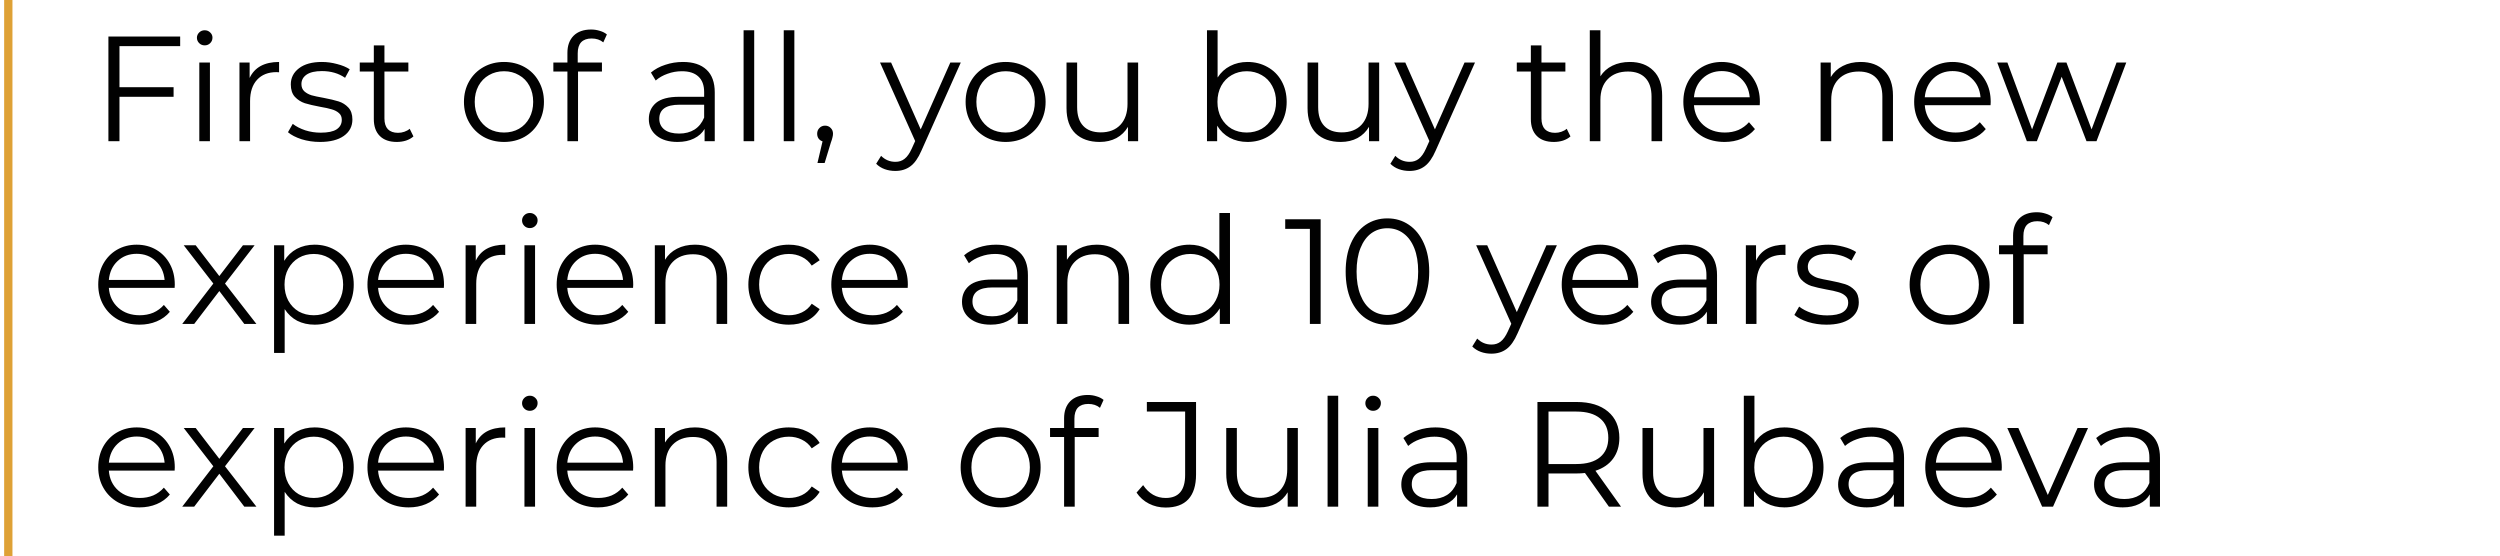 <?xml version="1.0" encoding="UTF-8"?> <svg xmlns="http://www.w3.org/2000/svg" width="301" height="67" viewBox="0 0 301 67" fill="none"> <path d="M1 0L1 67" stroke="#DEA136"></path> <path d="M14.384 5.552V10.502H20.9V11.654H14.384V17H13.052V4.4H21.692V5.552H14.384ZM23.997 7.532H25.275V17H23.997V7.532ZM24.645 5.462C24.381 5.462 24.159 5.372 23.979 5.192C23.799 5.012 23.709 4.796 23.709 4.544C23.709 4.304 23.799 4.094 23.979 3.914C24.159 3.734 24.381 3.644 24.645 3.644C24.909 3.644 25.131 3.734 25.311 3.914C25.491 4.082 25.581 4.286 25.581 4.526C25.581 4.79 25.491 5.012 25.311 5.192C25.131 5.372 24.909 5.462 24.645 5.462ZM30.055 9.386C30.355 8.75 30.799 8.27 31.387 7.946C31.987 7.622 32.725 7.46 33.601 7.46V8.702L33.295 8.684C32.299 8.684 31.519 8.99 30.955 9.602C30.391 10.214 30.109 11.072 30.109 12.176V17H28.831V7.532H30.055V9.386ZM38.523 17.09C37.755 17.09 37.017 16.982 36.309 16.766C35.613 16.538 35.067 16.256 34.671 15.92L35.247 14.912C35.643 15.224 36.141 15.482 36.741 15.686C37.341 15.878 37.965 15.974 38.613 15.974C39.477 15.974 40.113 15.842 40.521 15.578C40.941 15.302 41.151 14.918 41.151 14.426C41.151 14.078 41.037 13.808 40.809 13.616C40.581 13.412 40.293 13.262 39.945 13.166C39.597 13.058 39.135 12.956 38.559 12.86C37.791 12.716 37.173 12.572 36.705 12.428C36.237 12.272 35.835 12.014 35.499 11.654C35.175 11.294 35.013 10.796 35.013 10.16C35.013 9.368 35.343 8.72 36.003 8.216C36.663 7.712 37.581 7.46 38.757 7.46C39.369 7.46 39.981 7.544 40.593 7.712C41.205 7.868 41.709 8.078 42.105 8.342L41.547 9.368C40.767 8.828 39.837 8.558 38.757 8.558C37.941 8.558 37.323 8.702 36.903 8.99C36.495 9.278 36.291 9.656 36.291 10.124C36.291 10.484 36.405 10.772 36.633 10.988C36.873 11.204 37.167 11.366 37.515 11.474C37.863 11.57 38.343 11.672 38.955 11.78C39.711 11.924 40.317 12.068 40.773 12.212C41.229 12.356 41.619 12.602 41.943 12.95C42.267 13.298 42.429 13.778 42.429 14.39C42.429 15.218 42.081 15.878 41.385 16.37C40.701 16.85 39.747 17.09 38.523 17.09ZM49.778 16.424C49.538 16.64 49.238 16.808 48.878 16.928C48.53 17.036 48.164 17.09 47.78 17.09C46.892 17.09 46.208 16.85 45.728 16.37C45.248 15.89 45.008 15.212 45.008 14.336V8.612H43.316V7.532H45.008V5.462H46.286V7.532H49.166V8.612H46.286V14.264C46.286 14.828 46.424 15.26 46.7 15.56C46.988 15.848 47.396 15.992 47.924 15.992C48.188 15.992 48.44 15.95 48.68 15.866C48.932 15.782 49.148 15.662 49.328 15.506L49.778 16.424ZM60.685 17.09C59.773 17.09 58.951 16.886 58.219 16.478C57.487 16.058 56.911 15.482 56.491 14.75C56.071 14.018 55.861 13.19 55.861 12.266C55.861 11.342 56.071 10.514 56.491 9.782C56.911 9.05 57.487 8.48 58.219 8.072C58.951 7.664 59.773 7.46 60.685 7.46C61.597 7.46 62.419 7.664 63.151 8.072C63.883 8.48 64.453 9.05 64.861 9.782C65.281 10.514 65.491 11.342 65.491 12.266C65.491 13.19 65.281 14.018 64.861 14.75C64.453 15.482 63.883 16.058 63.151 16.478C62.419 16.886 61.597 17.09 60.685 17.09ZM60.685 15.956C61.357 15.956 61.957 15.806 62.485 15.506C63.025 15.194 63.445 14.756 63.745 14.192C64.045 13.628 64.195 12.986 64.195 12.266C64.195 11.546 64.045 10.904 63.745 10.34C63.445 9.776 63.025 9.344 62.485 9.044C61.957 8.732 61.357 8.576 60.685 8.576C60.013 8.576 59.407 8.732 58.867 9.044C58.339 9.344 57.919 9.776 57.607 10.34C57.307 10.904 57.157 11.546 57.157 12.266C57.157 12.986 57.307 13.628 57.607 14.192C57.919 14.756 58.339 15.194 58.867 15.506C59.407 15.806 60.013 15.956 60.685 15.956ZM71.232 4.634C70.68 4.634 70.26 4.784 69.972 5.084C69.696 5.384 69.558 5.828 69.558 6.416V7.532H72.474V8.612H69.594V17H68.316V8.612H66.624V7.532H68.316V6.362C68.316 5.498 68.562 4.814 69.054 4.31C69.558 3.806 70.266 3.554 71.178 3.554C71.538 3.554 71.886 3.608 72.222 3.716C72.558 3.812 72.84 3.956 73.068 4.148L72.636 5.102C72.264 4.79 71.796 4.634 71.232 4.634ZM82.223 7.46C83.459 7.46 84.407 7.772 85.067 8.396C85.727 9.008 86.057 9.92 86.057 11.132V17H84.833V15.524C84.545 16.016 84.119 16.4 83.555 16.676C83.003 16.952 82.343 17.09 81.575 17.09C80.519 17.09 79.679 16.838 79.055 16.334C78.431 15.83 78.119 15.164 78.119 14.336C78.119 13.532 78.407 12.884 78.983 12.392C79.571 11.9 80.501 11.654 81.773 11.654H84.779V11.078C84.779 10.262 84.551 9.644 84.095 9.224C83.639 8.792 82.973 8.576 82.097 8.576C81.497 8.576 80.921 8.678 80.369 8.882C79.817 9.074 79.343 9.344 78.947 9.692L78.371 8.738C78.851 8.33 79.427 8.018 80.099 7.802C80.771 7.574 81.479 7.46 82.223 7.46ZM81.773 16.082C82.493 16.082 83.111 15.92 83.627 15.596C84.143 15.26 84.527 14.78 84.779 14.156V12.608H81.809C80.189 12.608 79.379 13.172 79.379 14.3C79.379 14.852 79.589 15.29 80.009 15.614C80.429 15.926 81.017 16.082 81.773 16.082ZM89.528 3.644H90.806V17H89.528V3.644ZM94.362 3.644H95.64V17H94.362V3.644ZM99.34 15.128C99.616 15.128 99.844 15.224 100.024 15.416C100.204 15.596 100.294 15.824 100.294 16.1C100.294 16.244 100.27 16.4 100.222 16.568C100.186 16.736 100.126 16.928 100.042 17.144L99.286 19.628H98.422L99.034 17.018C98.842 16.958 98.686 16.85 98.566 16.694C98.446 16.526 98.386 16.328 98.386 16.1C98.386 15.824 98.476 15.596 98.656 15.416C98.836 15.224 99.064 15.128 99.34 15.128ZM115.677 7.532L110.943 18.134C110.559 19.022 110.115 19.652 109.611 20.024C109.107 20.396 108.501 20.582 107.793 20.582C107.337 20.582 106.911 20.51 106.515 20.366C106.119 20.222 105.777 20.006 105.489 19.718L106.083 18.764C106.563 19.244 107.139 19.484 107.811 19.484C108.243 19.484 108.609 19.364 108.909 19.124C109.221 18.884 109.509 18.476 109.773 17.9L110.187 16.982L105.957 7.532H107.289L110.853 15.578L114.417 7.532H115.677ZM121.084 17.09C120.172 17.09 119.35 16.886 118.618 16.478C117.886 16.058 117.31 15.482 116.89 14.75C116.47 14.018 116.26 13.19 116.26 12.266C116.26 11.342 116.47 10.514 116.89 9.782C117.31 9.05 117.886 8.48 118.618 8.072C119.35 7.664 120.172 7.46 121.084 7.46C121.996 7.46 122.818 7.664 123.55 8.072C124.282 8.48 124.852 9.05 125.26 9.782C125.68 10.514 125.89 11.342 125.89 12.266C125.89 13.19 125.68 14.018 125.26 14.75C124.852 15.482 124.282 16.058 123.55 16.478C122.818 16.886 121.996 17.09 121.084 17.09ZM121.084 15.956C121.756 15.956 122.356 15.806 122.884 15.506C123.424 15.194 123.844 14.756 124.144 14.192C124.444 13.628 124.594 12.986 124.594 12.266C124.594 11.546 124.444 10.904 124.144 10.34C123.844 9.776 123.424 9.344 122.884 9.044C122.356 8.732 121.756 8.576 121.084 8.576C120.412 8.576 119.806 8.732 119.266 9.044C118.738 9.344 118.318 9.776 118.006 10.34C117.706 10.904 117.556 11.546 117.556 12.266C117.556 12.986 117.706 13.628 118.006 14.192C118.318 14.756 118.738 15.194 119.266 15.506C119.806 15.806 120.412 15.956 121.084 15.956ZM137.031 7.532V17H135.807V15.272C135.471 15.848 135.009 16.298 134.421 16.622C133.833 16.934 133.161 17.09 132.405 17.09C131.169 17.09 130.191 16.748 129.471 16.064C128.763 15.368 128.409 14.354 128.409 13.022V7.532H129.687V12.896C129.687 13.892 129.933 14.648 130.425 15.164C130.917 15.68 131.619 15.938 132.531 15.938C133.527 15.938 134.313 15.638 134.889 15.038C135.465 14.426 135.753 13.58 135.753 12.5V7.532H137.031ZM150.199 7.46C151.087 7.46 151.891 7.664 152.611 8.072C153.331 8.468 153.895 9.032 154.303 9.764C154.711 10.496 154.915 11.33 154.915 12.266C154.915 13.202 154.711 14.036 154.303 14.768C153.895 15.5 153.331 16.07 152.611 16.478C151.891 16.886 151.087 17.09 150.199 17.09C149.407 17.09 148.693 16.922 148.057 16.586C147.433 16.25 146.929 15.764 146.545 15.128V17H145.321V3.644H146.599V9.332C146.995 8.72 147.499 8.258 148.111 7.946C148.735 7.622 149.431 7.46 150.199 7.46ZM150.109 15.956C150.769 15.956 151.369 15.806 151.909 15.506C152.449 15.194 152.869 14.756 153.169 14.192C153.481 13.628 153.637 12.986 153.637 12.266C153.637 11.546 153.481 10.904 153.169 10.34C152.869 9.776 152.449 9.344 151.909 9.044C151.369 8.732 150.769 8.576 150.109 8.576C149.437 8.576 148.831 8.732 148.291 9.044C147.763 9.344 147.343 9.776 147.031 10.34C146.731 10.904 146.581 11.546 146.581 12.266C146.581 12.986 146.731 13.628 147.031 14.192C147.343 14.756 147.763 15.194 148.291 15.506C148.831 15.806 149.437 15.956 150.109 15.956ZM166.052 7.532V17H164.828V15.272C164.492 15.848 164.03 16.298 163.442 16.622C162.854 16.934 162.182 17.09 161.426 17.09C160.19 17.09 159.212 16.748 158.492 16.064C157.784 15.368 157.43 14.354 157.43 13.022V7.532H158.708V12.896C158.708 13.892 158.954 14.648 159.446 15.164C159.938 15.68 160.64 15.938 161.552 15.938C162.548 15.938 163.334 15.638 163.91 15.038C164.486 14.426 164.774 13.58 164.774 12.5V7.532H166.052ZM177.588 7.532L172.854 18.134C172.47 19.022 172.026 19.652 171.522 20.024C171.018 20.396 170.412 20.582 169.704 20.582C169.248 20.582 168.822 20.51 168.426 20.366C168.03 20.222 167.688 20.006 167.4 19.718L167.994 18.764C168.474 19.244 169.05 19.484 169.722 19.484C170.154 19.484 170.52 19.364 170.82 19.124C171.132 18.884 171.42 18.476 171.684 17.9L172.098 16.982L167.868 7.532H169.2L172.764 15.578L176.328 7.532H177.588ZM189.084 16.424C188.844 16.64 188.544 16.808 188.184 16.928C187.836 17.036 187.47 17.09 187.086 17.09C186.198 17.09 185.514 16.85 185.034 16.37C184.554 15.89 184.314 15.212 184.314 14.336V8.612H182.622V7.532H184.314V5.462H185.592V7.532H188.472V8.612H185.592V14.264C185.592 14.828 185.73 15.26 186.006 15.56C186.294 15.848 186.702 15.992 187.23 15.992C187.494 15.992 187.746 15.95 187.986 15.866C188.238 15.782 188.454 15.662 188.634 15.506L189.084 16.424ZM196.235 7.46C197.423 7.46 198.365 7.808 199.061 8.504C199.769 9.188 200.123 10.19 200.123 11.51V17H198.845V11.636C198.845 10.652 198.599 9.902 198.107 9.386C197.615 8.87 196.913 8.612 196.001 8.612C194.981 8.612 194.171 8.918 193.571 9.53C192.983 10.13 192.689 10.964 192.689 12.032V17H191.411V3.644H192.689V9.188C193.037 8.636 193.517 8.21 194.129 7.91C194.741 7.61 195.443 7.46 196.235 7.46ZM211.872 12.662H203.952C204.024 13.646 204.402 14.444 205.086 15.056C205.77 15.656 206.634 15.956 207.678 15.956C208.266 15.956 208.806 15.854 209.298 15.65C209.79 15.434 210.216 15.122 210.576 14.714L211.296 15.542C210.876 16.046 210.348 16.43 209.712 16.694C209.088 16.958 208.398 17.09 207.642 17.09C206.67 17.09 205.806 16.886 205.05 16.478C204.306 16.058 203.724 15.482 203.304 14.75C202.884 14.018 202.674 13.19 202.674 12.266C202.674 11.342 202.872 10.514 203.268 9.782C203.676 9.05 204.228 8.48 204.924 8.072C205.632 7.664 206.424 7.46 207.3 7.46C208.176 7.46 208.962 7.664 209.658 8.072C210.354 8.48 210.9 9.05 211.296 9.782C211.692 10.502 211.89 11.33 211.89 12.266L211.872 12.662ZM207.3 8.558C206.388 8.558 205.62 8.852 204.996 9.44C204.384 10.016 204.036 10.772 203.952 11.708H210.666C210.582 10.772 210.228 10.016 209.604 9.44C208.992 8.852 208.224 8.558 207.3 8.558ZM224.026 7.46C225.214 7.46 226.156 7.808 226.852 8.504C227.56 9.188 227.914 10.19 227.914 11.51V17H226.636V11.636C226.636 10.652 226.39 9.902 225.898 9.386C225.406 8.87 224.704 8.612 223.792 8.612C222.772 8.612 221.962 8.918 221.362 9.53C220.774 10.13 220.48 10.964 220.48 12.032V17H219.202V7.532H220.426V9.278C220.774 8.702 221.254 8.258 221.866 7.946C222.49 7.622 223.21 7.46 224.026 7.46ZM239.663 12.662H231.743C231.815 13.646 232.193 14.444 232.877 15.056C233.561 15.656 234.425 15.956 235.469 15.956C236.057 15.956 236.597 15.854 237.089 15.65C237.581 15.434 238.007 15.122 238.367 14.714L239.087 15.542C238.667 16.046 238.139 16.43 237.503 16.694C236.879 16.958 236.189 17.09 235.433 17.09C234.461 17.09 233.597 16.886 232.841 16.478C232.097 16.058 231.515 15.482 231.095 14.75C230.675 14.018 230.465 13.19 230.465 12.266C230.465 11.342 230.663 10.514 231.059 9.782C231.467 9.05 232.019 8.48 232.715 8.072C233.423 7.664 234.215 7.46 235.091 7.46C235.967 7.46 236.753 7.664 237.449 8.072C238.145 8.48 238.691 9.05 239.087 9.782C239.483 10.502 239.681 11.33 239.681 12.266L239.663 12.662ZM235.091 8.558C234.179 8.558 233.411 8.852 232.787 9.44C232.175 10.016 231.827 10.772 231.743 11.708H238.457C238.373 10.772 238.019 10.016 237.395 9.44C236.783 8.852 236.015 8.558 235.091 8.558ZM256.002 7.532L252.42 17H251.214L248.226 9.242L245.238 17H244.032L240.468 7.532H241.692L244.662 15.578L247.704 7.532H248.802L251.826 15.578L254.832 7.532H256.002ZM21.026 34.662H13.106C13.178 35.646 13.556 36.444 14.24 37.056C14.924 37.656 15.788 37.956 16.832 37.956C17.42 37.956 17.96 37.854 18.452 37.65C18.944 37.434 19.37 37.122 19.73 36.714L20.45 37.542C20.03 38.046 19.502 38.43 18.866 38.694C18.242 38.958 17.552 39.09 16.796 39.09C15.824 39.09 14.96 38.886 14.204 38.478C13.46 38.058 12.878 37.482 12.458 36.75C12.038 36.018 11.828 35.19 11.828 34.266C11.828 33.342 12.026 32.514 12.422 31.782C12.83 31.05 13.382 30.48 14.078 30.072C14.786 29.664 15.578 29.46 16.454 29.46C17.33 29.46 18.116 29.664 18.812 30.072C19.508 30.48 20.054 31.05 20.45 31.782C20.846 32.502 21.044 33.33 21.044 34.266L21.026 34.662ZM16.454 30.558C15.542 30.558 14.774 30.852 14.15 31.44C13.538 32.016 13.19 32.772 13.106 33.708H19.82C19.736 32.772 19.382 32.016 18.758 31.44C18.146 30.852 17.378 30.558 16.454 30.558ZM29.412 39L26.406 35.04L23.382 39H21.942L25.686 34.14L22.122 29.532H23.562L26.406 33.24L29.25 29.532H30.654L27.09 34.14L30.87 39H29.412ZM37.875 29.46C38.763 29.46 39.567 29.664 40.287 30.072C41.007 30.468 41.571 31.032 41.979 31.764C42.387 32.496 42.591 33.33 42.591 34.266C42.591 35.214 42.387 36.054 41.979 36.786C41.571 37.518 41.007 38.088 40.287 38.496C39.579 38.892 38.775 39.09 37.875 39.09C37.107 39.09 36.411 38.934 35.787 38.622C35.175 38.298 34.671 37.83 34.275 37.218V42.492H32.997V29.532H34.221V31.404C34.605 30.78 35.109 30.3 35.733 29.964C36.369 29.628 37.083 29.46 37.875 29.46ZM37.785 37.956C38.445 37.956 39.045 37.806 39.585 37.506C40.125 37.194 40.545 36.756 40.845 36.192C41.157 35.628 41.313 34.986 41.313 34.266C41.313 33.546 41.157 32.91 40.845 32.358C40.545 31.794 40.125 31.356 39.585 31.044C39.045 30.732 38.445 30.576 37.785 30.576C37.113 30.576 36.507 30.732 35.967 31.044C35.439 31.356 35.019 31.794 34.707 32.358C34.407 32.91 34.257 33.546 34.257 34.266C34.257 34.986 34.407 35.628 34.707 36.192C35.019 36.756 35.439 37.194 35.967 37.506C36.507 37.806 37.113 37.956 37.785 37.956ZM53.44 34.662H45.52C45.592 35.646 45.97 36.444 46.654 37.056C47.338 37.656 48.202 37.956 49.246 37.956C49.834 37.956 50.374 37.854 50.866 37.65C51.358 37.434 51.784 37.122 52.144 36.714L52.864 37.542C52.444 38.046 51.916 38.43 51.28 38.694C50.656 38.958 49.966 39.09 49.21 39.09C48.238 39.09 47.374 38.886 46.618 38.478C45.874 38.058 45.292 37.482 44.872 36.75C44.452 36.018 44.242 35.19 44.242 34.266C44.242 33.342 44.44 32.514 44.836 31.782C45.244 31.05 45.796 30.48 46.492 30.072C47.2 29.664 47.992 29.46 48.868 29.46C49.744 29.46 50.53 29.664 51.226 30.072C51.922 30.48 52.468 31.05 52.864 31.782C53.26 32.502 53.458 33.33 53.458 34.266L53.44 34.662ZM48.868 30.558C47.956 30.558 47.188 30.852 46.564 31.44C45.952 32.016 45.604 32.772 45.52 33.708H52.234C52.15 32.772 51.796 32.016 51.172 31.44C50.56 30.852 49.792 30.558 48.868 30.558ZM57.283 31.386C57.583 30.75 58.027 30.27 58.615 29.946C59.215 29.622 59.953 29.46 60.829 29.46V30.702L60.523 30.684C59.527 30.684 58.747 30.99 58.183 31.602C57.619 32.214 57.337 33.072 57.337 34.176V39H56.059V29.532H57.283V31.386ZM63.143 29.532H64.421V39H63.143V29.532ZM63.791 27.462C63.527 27.462 63.305 27.372 63.125 27.192C62.945 27.012 62.855 26.796 62.855 26.544C62.855 26.304 62.945 26.094 63.125 25.914C63.305 25.734 63.527 25.644 63.791 25.644C64.055 25.644 64.277 25.734 64.457 25.914C64.637 26.082 64.727 26.286 64.727 26.526C64.727 26.79 64.637 27.012 64.457 27.192C64.277 27.372 64.055 27.462 63.791 27.462ZM76.221 34.662H68.301C68.373 35.646 68.751 36.444 69.435 37.056C70.119 37.656 70.983 37.956 72.027 37.956C72.615 37.956 73.155 37.854 73.647 37.65C74.139 37.434 74.565 37.122 74.925 36.714L75.645 37.542C75.225 38.046 74.697 38.43 74.061 38.694C73.437 38.958 72.747 39.09 71.991 39.09C71.019 39.09 70.155 38.886 69.399 38.478C68.655 38.058 68.073 37.482 67.653 36.75C67.233 36.018 67.023 35.19 67.023 34.266C67.023 33.342 67.221 32.514 67.617 31.782C68.025 31.05 68.577 30.48 69.273 30.072C69.981 29.664 70.773 29.46 71.649 29.46C72.525 29.46 73.311 29.664 74.007 30.072C74.703 30.48 75.249 31.05 75.645 31.782C76.041 32.502 76.239 33.33 76.239 34.266L76.221 34.662ZM71.649 30.558C70.737 30.558 69.969 30.852 69.345 31.44C68.733 32.016 68.385 32.772 68.301 33.708H75.015C74.931 32.772 74.577 32.016 73.953 31.44C73.341 30.852 72.573 30.558 71.649 30.558ZM83.665 29.46C84.853 29.46 85.795 29.808 86.491 30.504C87.199 31.188 87.553 32.19 87.553 33.51V39H86.275V33.636C86.275 32.652 86.029 31.902 85.537 31.386C85.045 30.87 84.343 30.612 83.431 30.612C82.411 30.612 81.601 30.918 81.001 31.53C80.413 32.13 80.119 32.964 80.119 34.032V39H78.841V29.532H80.065V31.278C80.413 30.702 80.893 30.258 81.505 29.946C82.129 29.622 82.849 29.46 83.665 29.46ZM94.981 39.09C94.045 39.09 93.205 38.886 92.461 38.478C91.729 38.07 91.153 37.5 90.733 36.768C90.313 36.024 90.103 35.19 90.103 34.266C90.103 33.342 90.313 32.514 90.733 31.782C91.153 31.05 91.729 30.48 92.461 30.072C93.205 29.664 94.045 29.46 94.981 29.46C95.797 29.46 96.523 29.622 97.159 29.946C97.807 30.258 98.317 30.72 98.689 31.332L97.735 31.98C97.423 31.512 97.027 31.164 96.547 30.936C96.067 30.696 95.545 30.576 94.981 30.576C94.297 30.576 93.679 30.732 93.127 31.044C92.587 31.344 92.161 31.776 91.849 32.34C91.549 32.904 91.399 33.546 91.399 34.266C91.399 34.998 91.549 35.646 91.849 36.21C92.161 36.762 92.587 37.194 93.127 37.506C93.679 37.806 94.297 37.956 94.981 37.956C95.545 37.956 96.067 37.842 96.547 37.614C97.027 37.386 97.423 37.038 97.735 36.57L98.689 37.218C98.317 37.83 97.807 38.298 97.159 38.622C96.511 38.934 95.785 39.09 94.981 39.09ZM109.286 34.662H101.366C101.438 35.646 101.816 36.444 102.5 37.056C103.184 37.656 104.048 37.956 105.092 37.956C105.68 37.956 106.22 37.854 106.712 37.65C107.204 37.434 107.63 37.122 107.99 36.714L108.71 37.542C108.29 38.046 107.762 38.43 107.126 38.694C106.502 38.958 105.812 39.09 105.056 39.09C104.084 39.09 103.22 38.886 102.464 38.478C101.72 38.058 101.138 37.482 100.718 36.75C100.298 36.018 100.088 35.19 100.088 34.266C100.088 33.342 100.286 32.514 100.682 31.782C101.09 31.05 101.642 30.48 102.338 30.072C103.046 29.664 103.838 29.46 104.714 29.46C105.59 29.46 106.376 29.664 107.072 30.072C107.768 30.48 108.314 31.05 108.71 31.782C109.106 32.502 109.304 33.33 109.304 34.266L109.286 34.662ZM104.714 30.558C103.802 30.558 103.034 30.852 102.41 31.44C101.798 32.016 101.45 32.772 101.366 33.708H108.08C107.996 32.772 107.642 32.016 107.018 31.44C106.406 30.852 105.638 30.558 104.714 30.558ZM119.928 29.46C121.164 29.46 122.112 29.772 122.772 30.396C123.432 31.008 123.762 31.92 123.762 33.132V39H122.538V37.524C122.25 38.016 121.824 38.4 121.26 38.676C120.708 38.952 120.048 39.09 119.28 39.09C118.224 39.09 117.384 38.838 116.76 38.334C116.136 37.83 115.824 37.164 115.824 36.336C115.824 35.532 116.112 34.884 116.688 34.392C117.276 33.9 118.206 33.654 119.478 33.654H122.484V33.078C122.484 32.262 122.256 31.644 121.8 31.224C121.344 30.792 120.678 30.576 119.802 30.576C119.202 30.576 118.626 30.678 118.074 30.882C117.522 31.074 117.048 31.344 116.652 31.692L116.076 30.738C116.556 30.33 117.132 30.018 117.804 29.802C118.476 29.574 119.184 29.46 119.928 29.46ZM119.478 38.082C120.198 38.082 120.816 37.92 121.332 37.596C121.848 37.26 122.232 36.78 122.484 36.156V34.608H119.514C117.894 34.608 117.084 35.172 117.084 36.3C117.084 36.852 117.294 37.29 117.714 37.614C118.134 37.926 118.722 38.082 119.478 38.082ZM132.057 29.46C133.245 29.46 134.187 29.808 134.883 30.504C135.591 31.188 135.945 32.19 135.945 33.51V39H134.667V33.636C134.667 32.652 134.421 31.902 133.929 31.386C133.437 30.87 132.735 30.612 131.823 30.612C130.803 30.612 129.993 30.918 129.393 31.53C128.805 32.13 128.511 32.964 128.511 34.032V39H127.233V29.532H128.457V31.278C128.805 30.702 129.285 30.258 129.897 29.946C130.521 29.622 131.241 29.46 132.057 29.46ZM148.09 25.644V39H146.866V37.128C146.482 37.764 145.972 38.25 145.336 38.586C144.712 38.922 144.004 39.09 143.212 39.09C142.324 39.09 141.52 38.886 140.8 38.478C140.08 38.07 139.516 37.5 139.108 36.768C138.7 36.036 138.496 35.202 138.496 34.266C138.496 33.33 138.7 32.496 139.108 31.764C139.516 31.032 140.08 30.468 140.8 30.072C141.52 29.664 142.324 29.46 143.212 29.46C143.98 29.46 144.67 29.622 145.282 29.946C145.906 30.258 146.416 30.72 146.812 31.332V25.644H148.09ZM143.32 37.956C143.98 37.956 144.574 37.806 145.102 37.506C145.642 37.194 146.062 36.756 146.362 36.192C146.674 35.628 146.83 34.986 146.83 34.266C146.83 33.546 146.674 32.904 146.362 32.34C146.062 31.776 145.642 31.344 145.102 31.044C144.574 30.732 143.98 30.576 143.32 30.576C142.648 30.576 142.042 30.732 141.502 31.044C140.974 31.344 140.554 31.776 140.242 32.34C139.942 32.904 139.792 33.546 139.792 34.266C139.792 34.986 139.942 35.628 140.242 36.192C140.554 36.756 140.974 37.194 141.502 37.506C142.042 37.806 142.648 37.956 143.32 37.956ZM159.006 26.4V39H157.71V27.552H154.74V26.4H159.006ZM167.04 39.108C166.068 39.108 165.198 38.85 164.43 38.334C163.674 37.818 163.08 37.08 162.648 36.12C162.228 35.148 162.018 34.008 162.018 32.7C162.018 31.392 162.228 30.258 162.648 29.298C163.08 28.326 163.674 27.582 164.43 27.066C165.198 26.55 166.068 26.292 167.04 26.292C168.012 26.292 168.876 26.55 169.632 27.066C170.4 27.582 171 28.326 171.432 29.298C171.864 30.258 172.08 31.392 172.08 32.7C172.08 34.008 171.864 35.148 171.432 36.12C171 37.08 170.4 37.818 169.632 38.334C168.876 38.85 168.012 39.108 167.04 39.108ZM167.04 37.92C167.772 37.92 168.414 37.716 168.966 37.308C169.53 36.9 169.968 36.306 170.28 35.526C170.592 34.746 170.748 33.804 170.748 32.7C170.748 31.596 170.592 30.654 170.28 29.874C169.968 29.094 169.53 28.5 168.966 28.092C168.414 27.684 167.772 27.48 167.04 27.48C166.308 27.48 165.66 27.684 165.096 28.092C164.544 28.5 164.112 29.094 163.8 29.874C163.488 30.654 163.332 31.596 163.332 32.7C163.332 33.804 163.488 34.746 163.8 35.526C164.112 36.306 164.544 36.9 165.096 37.308C165.66 37.716 166.308 37.92 167.04 37.92ZM187.449 29.532L182.715 40.134C182.331 41.022 181.887 41.652 181.383 42.024C180.879 42.396 180.273 42.582 179.565 42.582C179.109 42.582 178.683 42.51 178.287 42.366C177.891 42.222 177.549 42.006 177.261 41.718L177.855 40.764C178.335 41.244 178.911 41.484 179.583 41.484C180.015 41.484 180.381 41.364 180.681 41.124C180.993 40.884 181.281 40.476 181.545 39.9L181.959 38.982L177.729 29.532H179.061L182.625 37.578L186.189 29.532H187.449ZM197.229 34.662H189.309C189.381 35.646 189.759 36.444 190.443 37.056C191.127 37.656 191.991 37.956 193.035 37.956C193.623 37.956 194.163 37.854 194.655 37.65C195.147 37.434 195.573 37.122 195.933 36.714L196.653 37.542C196.233 38.046 195.705 38.43 195.069 38.694C194.445 38.958 193.755 39.09 192.999 39.09C192.027 39.09 191.163 38.886 190.407 38.478C189.663 38.058 189.081 37.482 188.661 36.75C188.241 36.018 188.031 35.19 188.031 34.266C188.031 33.342 188.229 32.514 188.625 31.782C189.033 31.05 189.585 30.48 190.281 30.072C190.989 29.664 191.781 29.46 192.657 29.46C193.533 29.46 194.319 29.664 195.015 30.072C195.711 30.48 196.257 31.05 196.653 31.782C197.049 32.502 197.247 33.33 197.247 34.266L197.229 34.662ZM192.657 30.558C191.745 30.558 190.977 30.852 190.353 31.44C189.741 32.016 189.393 32.772 189.309 33.708H196.023C195.939 32.772 195.585 32.016 194.961 31.44C194.349 30.852 193.581 30.558 192.657 30.558ZM202.897 29.46C204.133 29.46 205.081 29.772 205.741 30.396C206.401 31.008 206.731 31.92 206.731 33.132V39H205.507V37.524C205.219 38.016 204.793 38.4 204.229 38.676C203.677 38.952 203.017 39.09 202.249 39.09C201.193 39.09 200.353 38.838 199.729 38.334C199.105 37.83 198.793 37.164 198.793 36.336C198.793 35.532 199.081 34.884 199.657 34.392C200.245 33.9 201.175 33.654 202.447 33.654H205.453V33.078C205.453 32.262 205.225 31.644 204.769 31.224C204.313 30.792 203.647 30.576 202.771 30.576C202.171 30.576 201.595 30.678 201.043 30.882C200.491 31.074 200.017 31.344 199.621 31.692L199.045 30.738C199.525 30.33 200.101 30.018 200.773 29.802C201.445 29.574 202.153 29.46 202.897 29.46ZM202.447 38.082C203.167 38.082 203.785 37.92 204.301 37.596C204.817 37.26 205.201 36.78 205.453 36.156V34.608H202.483C200.863 34.608 200.053 35.172 200.053 36.3C200.053 36.852 200.263 37.29 200.683 37.614C201.103 37.926 201.691 38.082 202.447 38.082ZM211.426 31.386C211.726 30.75 212.17 30.27 212.758 29.946C213.358 29.622 214.096 29.46 214.972 29.46V30.702L214.666 30.684C213.67 30.684 212.89 30.99 212.326 31.602C211.762 32.214 211.48 33.072 211.48 34.176V39H210.202V29.532H211.426V31.386ZM219.894 39.09C219.126 39.09 218.388 38.982 217.68 38.766C216.984 38.538 216.438 38.256 216.042 37.92L216.618 36.912C217.014 37.224 217.512 37.482 218.112 37.686C218.712 37.878 219.336 37.974 219.984 37.974C220.848 37.974 221.484 37.842 221.892 37.578C222.312 37.302 222.522 36.918 222.522 36.426C222.522 36.078 222.408 35.808 222.18 35.616C221.952 35.412 221.664 35.262 221.316 35.166C220.968 35.058 220.506 34.956 219.93 34.86C219.162 34.716 218.544 34.572 218.076 34.428C217.608 34.272 217.206 34.014 216.87 33.654C216.546 33.294 216.384 32.796 216.384 32.16C216.384 31.368 216.714 30.72 217.374 30.216C218.034 29.712 218.952 29.46 220.128 29.46C220.74 29.46 221.352 29.544 221.964 29.712C222.576 29.868 223.08 30.078 223.476 30.342L222.918 31.368C222.138 30.828 221.208 30.558 220.128 30.558C219.312 30.558 218.694 30.702 218.274 30.99C217.866 31.278 217.662 31.656 217.662 32.124C217.662 32.484 217.776 32.772 218.004 32.988C218.244 33.204 218.538 33.366 218.886 33.474C219.234 33.57 219.714 33.672 220.326 33.78C221.082 33.924 221.688 34.068 222.144 34.212C222.6 34.356 222.99 34.602 223.314 34.95C223.638 35.298 223.8 35.778 223.8 36.39C223.8 37.218 223.452 37.878 222.756 38.37C222.072 38.85 221.118 39.09 219.894 39.09ZM234.744 39.09C233.832 39.09 233.01 38.886 232.278 38.478C231.546 38.058 230.97 37.482 230.55 36.75C230.13 36.018 229.92 35.19 229.92 34.266C229.92 33.342 230.13 32.514 230.55 31.782C230.97 31.05 231.546 30.48 232.278 30.072C233.01 29.664 233.832 29.46 234.744 29.46C235.656 29.46 236.478 29.664 237.21 30.072C237.942 30.48 238.512 31.05 238.92 31.782C239.34 32.514 239.55 33.342 239.55 34.266C239.55 35.19 239.34 36.018 238.92 36.75C238.512 37.482 237.942 38.058 237.21 38.478C236.478 38.886 235.656 39.09 234.744 39.09ZM234.744 37.956C235.416 37.956 236.016 37.806 236.544 37.506C237.084 37.194 237.504 36.756 237.804 36.192C238.104 35.628 238.254 34.986 238.254 34.266C238.254 33.546 238.104 32.904 237.804 32.34C237.504 31.776 237.084 31.344 236.544 31.044C236.016 30.732 235.416 30.576 234.744 30.576C234.072 30.576 233.466 30.732 232.926 31.044C232.398 31.344 231.978 31.776 231.666 32.34C231.366 32.904 231.216 33.546 231.216 34.266C231.216 34.986 231.366 35.628 231.666 36.192C231.978 36.756 232.398 37.194 232.926 37.506C233.466 37.806 234.072 37.956 234.744 37.956ZM245.291 26.634C244.739 26.634 244.319 26.784 244.031 27.084C243.755 27.384 243.617 27.828 243.617 28.416V29.532H246.533V30.612H243.653V39H242.375V30.612H240.683V29.532H242.375V28.362C242.375 27.498 242.621 26.814 243.113 26.31C243.617 25.806 244.325 25.554 245.237 25.554C245.597 25.554 245.945 25.608 246.281 25.716C246.617 25.812 246.899 25.956 247.127 26.148L246.695 27.102C246.323 26.79 245.855 26.634 245.291 26.634ZM21.026 56.662H13.106C13.178 57.646 13.556 58.444 14.24 59.056C14.924 59.656 15.788 59.956 16.832 59.956C17.42 59.956 17.96 59.854 18.452 59.65C18.944 59.434 19.37 59.122 19.73 58.714L20.45 59.542C20.03 60.046 19.502 60.43 18.866 60.694C18.242 60.958 17.552 61.09 16.796 61.09C15.824 61.09 14.96 60.886 14.204 60.478C13.46 60.058 12.878 59.482 12.458 58.75C12.038 58.018 11.828 57.19 11.828 56.266C11.828 55.342 12.026 54.514 12.422 53.782C12.83 53.05 13.382 52.48 14.078 52.072C14.786 51.664 15.578 51.46 16.454 51.46C17.33 51.46 18.116 51.664 18.812 52.072C19.508 52.48 20.054 53.05 20.45 53.782C20.846 54.502 21.044 55.33 21.044 56.266L21.026 56.662ZM16.454 52.558C15.542 52.558 14.774 52.852 14.15 53.44C13.538 54.016 13.19 54.772 13.106 55.708H19.82C19.736 54.772 19.382 54.016 18.758 53.44C18.146 52.852 17.378 52.558 16.454 52.558ZM29.412 61L26.406 57.04L23.382 61H21.942L25.686 56.14L22.122 51.532H23.562L26.406 55.24L29.25 51.532H30.654L27.09 56.14L30.87 61H29.412ZM37.875 51.46C38.763 51.46 39.567 51.664 40.287 52.072C41.007 52.468 41.571 53.032 41.979 53.764C42.387 54.496 42.591 55.33 42.591 56.266C42.591 57.214 42.387 58.054 41.979 58.786C41.571 59.518 41.007 60.088 40.287 60.496C39.579 60.892 38.775 61.09 37.875 61.09C37.107 61.09 36.411 60.934 35.787 60.622C35.175 60.298 34.671 59.83 34.275 59.218V64.492H32.997V51.532H34.221V53.404C34.605 52.78 35.109 52.3 35.733 51.964C36.369 51.628 37.083 51.46 37.875 51.46ZM37.785 59.956C38.445 59.956 39.045 59.806 39.585 59.506C40.125 59.194 40.545 58.756 40.845 58.192C41.157 57.628 41.313 56.986 41.313 56.266C41.313 55.546 41.157 54.91 40.845 54.358C40.545 53.794 40.125 53.356 39.585 53.044C39.045 52.732 38.445 52.576 37.785 52.576C37.113 52.576 36.507 52.732 35.967 53.044C35.439 53.356 35.019 53.794 34.707 54.358C34.407 54.91 34.257 55.546 34.257 56.266C34.257 56.986 34.407 57.628 34.707 58.192C35.019 58.756 35.439 59.194 35.967 59.506C36.507 59.806 37.113 59.956 37.785 59.956ZM53.44 56.662H45.52C45.592 57.646 45.97 58.444 46.654 59.056C47.338 59.656 48.202 59.956 49.246 59.956C49.834 59.956 50.374 59.854 50.866 59.65C51.358 59.434 51.784 59.122 52.144 58.714L52.864 59.542C52.444 60.046 51.916 60.43 51.28 60.694C50.656 60.958 49.966 61.09 49.21 61.09C48.238 61.09 47.374 60.886 46.618 60.478C45.874 60.058 45.292 59.482 44.872 58.75C44.452 58.018 44.242 57.19 44.242 56.266C44.242 55.342 44.44 54.514 44.836 53.782C45.244 53.05 45.796 52.48 46.492 52.072C47.2 51.664 47.992 51.46 48.868 51.46C49.744 51.46 50.53 51.664 51.226 52.072C51.922 52.48 52.468 53.05 52.864 53.782C53.26 54.502 53.458 55.33 53.458 56.266L53.44 56.662ZM48.868 52.558C47.956 52.558 47.188 52.852 46.564 53.44C45.952 54.016 45.604 54.772 45.52 55.708H52.234C52.15 54.772 51.796 54.016 51.172 53.44C50.56 52.852 49.792 52.558 48.868 52.558ZM57.283 53.386C57.583 52.75 58.027 52.27 58.615 51.946C59.215 51.622 59.953 51.46 60.829 51.46V52.702L60.523 52.684C59.527 52.684 58.747 52.99 58.183 53.602C57.619 54.214 57.337 55.072 57.337 56.176V61H56.059V51.532H57.283V53.386ZM63.143 51.532H64.421V61H63.143V51.532ZM63.791 49.462C63.527 49.462 63.305 49.372 63.125 49.192C62.945 49.012 62.855 48.796 62.855 48.544C62.855 48.304 62.945 48.094 63.125 47.914C63.305 47.734 63.527 47.644 63.791 47.644C64.055 47.644 64.277 47.734 64.457 47.914C64.637 48.082 64.727 48.286 64.727 48.526C64.727 48.79 64.637 49.012 64.457 49.192C64.277 49.372 64.055 49.462 63.791 49.462ZM76.221 56.662H68.301C68.373 57.646 68.751 58.444 69.435 59.056C70.119 59.656 70.983 59.956 72.027 59.956C72.615 59.956 73.155 59.854 73.647 59.65C74.139 59.434 74.565 59.122 74.925 58.714L75.645 59.542C75.225 60.046 74.697 60.43 74.061 60.694C73.437 60.958 72.747 61.09 71.991 61.09C71.019 61.09 70.155 60.886 69.399 60.478C68.655 60.058 68.073 59.482 67.653 58.75C67.233 58.018 67.023 57.19 67.023 56.266C67.023 55.342 67.221 54.514 67.617 53.782C68.025 53.05 68.577 52.48 69.273 52.072C69.981 51.664 70.773 51.46 71.649 51.46C72.525 51.46 73.311 51.664 74.007 52.072C74.703 52.48 75.249 53.05 75.645 53.782C76.041 54.502 76.239 55.33 76.239 56.266L76.221 56.662ZM71.649 52.558C70.737 52.558 69.969 52.852 69.345 53.44C68.733 54.016 68.385 54.772 68.301 55.708H75.015C74.931 54.772 74.577 54.016 73.953 53.44C73.341 52.852 72.573 52.558 71.649 52.558ZM83.665 51.46C84.853 51.46 85.795 51.808 86.491 52.504C87.199 53.188 87.553 54.19 87.553 55.51V61H86.275V55.636C86.275 54.652 86.029 53.902 85.537 53.386C85.045 52.87 84.343 52.612 83.431 52.612C82.411 52.612 81.601 52.918 81.001 53.53C80.413 54.13 80.119 54.964 80.119 56.032V61H78.841V51.532H80.065V53.278C80.413 52.702 80.893 52.258 81.505 51.946C82.129 51.622 82.849 51.46 83.665 51.46ZM94.981 61.09C94.045 61.09 93.205 60.886 92.461 60.478C91.729 60.07 91.153 59.5 90.733 58.768C90.313 58.024 90.103 57.19 90.103 56.266C90.103 55.342 90.313 54.514 90.733 53.782C91.153 53.05 91.729 52.48 92.461 52.072C93.205 51.664 94.045 51.46 94.981 51.46C95.797 51.46 96.523 51.622 97.159 51.946C97.807 52.258 98.317 52.72 98.689 53.332L97.735 53.98C97.423 53.512 97.027 53.164 96.547 52.936C96.067 52.696 95.545 52.576 94.981 52.576C94.297 52.576 93.679 52.732 93.127 53.044C92.587 53.344 92.161 53.776 91.849 54.34C91.549 54.904 91.399 55.546 91.399 56.266C91.399 56.998 91.549 57.646 91.849 58.21C92.161 58.762 92.587 59.194 93.127 59.506C93.679 59.806 94.297 59.956 94.981 59.956C95.545 59.956 96.067 59.842 96.547 59.614C97.027 59.386 97.423 59.038 97.735 58.57L98.689 59.218C98.317 59.83 97.807 60.298 97.159 60.622C96.511 60.934 95.785 61.09 94.981 61.09ZM109.286 56.662H101.366C101.438 57.646 101.816 58.444 102.5 59.056C103.184 59.656 104.048 59.956 105.092 59.956C105.68 59.956 106.22 59.854 106.712 59.65C107.204 59.434 107.63 59.122 107.99 58.714L108.71 59.542C108.29 60.046 107.762 60.43 107.126 60.694C106.502 60.958 105.812 61.09 105.056 61.09C104.084 61.09 103.22 60.886 102.464 60.478C101.72 60.058 101.138 59.482 100.718 58.75C100.298 58.018 100.088 57.19 100.088 56.266C100.088 55.342 100.286 54.514 100.682 53.782C101.09 53.05 101.642 52.48 102.338 52.072C103.046 51.664 103.838 51.46 104.714 51.46C105.59 51.46 106.376 51.664 107.072 52.072C107.768 52.48 108.314 53.05 108.71 53.782C109.106 54.502 109.304 55.33 109.304 56.266L109.286 56.662ZM104.714 52.558C103.802 52.558 103.034 52.852 102.41 53.44C101.798 54.016 101.45 54.772 101.366 55.708H108.08C107.996 54.772 107.642 54.016 107.018 53.44C106.406 52.852 105.638 52.558 104.714 52.558ZM120.486 61.09C119.574 61.09 118.752 60.886 118.02 60.478C117.288 60.058 116.712 59.482 116.292 58.75C115.872 58.018 115.662 57.19 115.662 56.266C115.662 55.342 115.872 54.514 116.292 53.782C116.712 53.05 117.288 52.48 118.02 52.072C118.752 51.664 119.574 51.46 120.486 51.46C121.398 51.46 122.22 51.664 122.952 52.072C123.684 52.48 124.254 53.05 124.662 53.782C125.082 54.514 125.292 55.342 125.292 56.266C125.292 57.19 125.082 58.018 124.662 58.75C124.254 59.482 123.684 60.058 122.952 60.478C122.22 60.886 121.398 61.09 120.486 61.09ZM120.486 59.956C121.158 59.956 121.758 59.806 122.286 59.506C122.826 59.194 123.246 58.756 123.546 58.192C123.846 57.628 123.996 56.986 123.996 56.266C123.996 55.546 123.846 54.904 123.546 54.34C123.246 53.776 122.826 53.344 122.286 53.044C121.758 52.732 121.158 52.576 120.486 52.576C119.814 52.576 119.208 52.732 118.668 53.044C118.14 53.344 117.72 53.776 117.408 54.34C117.108 54.904 116.958 55.546 116.958 56.266C116.958 56.986 117.108 57.628 117.408 58.192C117.72 58.756 118.14 59.194 118.668 59.506C119.208 59.806 119.814 59.956 120.486 59.956ZM131.033 48.634C130.481 48.634 130.061 48.784 129.773 49.084C129.497 49.384 129.359 49.828 129.359 50.416V51.532H132.275V52.612H129.395V61H128.117V52.612H126.425V51.532H128.117V50.362C128.117 49.498 128.363 48.814 128.855 48.31C129.359 47.806 130.067 47.554 130.979 47.554C131.339 47.554 131.687 47.608 132.023 47.716C132.359 47.812 132.641 47.956 132.869 48.148L132.437 49.102C132.065 48.79 131.597 48.634 131.033 48.634ZM140.332 61.108C139.612 61.108 138.946 60.952 138.334 60.64C137.722 60.328 137.224 59.884 136.84 59.308L137.632 58.408C138.328 59.44 139.234 59.956 140.35 59.956C141.91 59.956 142.69 59.032 142.69 57.184V49.552H138.082V48.4H144.004V57.13C144.004 58.45 143.692 59.446 143.068 60.118C142.456 60.778 141.544 61.108 140.332 61.108ZM156.261 51.532V61H155.037V59.272C154.701 59.848 154.239 60.298 153.651 60.622C153.063 60.934 152.391 61.09 151.635 61.09C150.399 61.09 149.421 60.748 148.701 60.064C147.993 59.368 147.639 58.354 147.639 57.022V51.532H148.917V56.896C148.917 57.892 149.163 58.648 149.655 59.164C150.147 59.68 150.849 59.938 151.761 59.938C152.757 59.938 153.543 59.638 154.119 59.038C154.695 58.426 154.983 57.58 154.983 56.5V51.532H156.261ZM159.841 47.644H161.119V61H159.841V47.644ZM164.675 51.532H165.953V61H164.675V51.532ZM165.323 49.462C165.059 49.462 164.837 49.372 164.657 49.192C164.477 49.012 164.387 48.796 164.387 48.544C164.387 48.304 164.477 48.094 164.657 47.914C164.837 47.734 165.059 47.644 165.323 47.644C165.587 47.644 165.809 47.734 165.989 47.914C166.169 48.082 166.259 48.286 166.259 48.526C166.259 48.79 166.169 49.012 165.989 49.192C165.809 49.372 165.587 49.462 165.323 49.462ZM172.821 51.46C174.057 51.46 175.005 51.772 175.665 52.396C176.325 53.008 176.655 53.92 176.655 55.132V61H175.431V59.524C175.143 60.016 174.717 60.4 174.153 60.676C173.601 60.952 172.941 61.09 172.173 61.09C171.117 61.09 170.277 60.838 169.653 60.334C169.029 59.83 168.717 59.164 168.717 58.336C168.717 57.532 169.005 56.884 169.581 56.392C170.169 55.9 171.099 55.654 172.371 55.654H175.377V55.078C175.377 54.262 175.149 53.644 174.693 53.224C174.237 52.792 173.571 52.576 172.695 52.576C172.095 52.576 171.519 52.678 170.967 52.882C170.415 53.074 169.941 53.344 169.545 53.692L168.969 52.738C169.449 52.33 170.025 52.018 170.697 51.802C171.369 51.574 172.077 51.46 172.821 51.46ZM172.371 60.082C173.091 60.082 173.709 59.92 174.225 59.596C174.741 59.26 175.125 58.78 175.377 58.156V56.608H172.407C170.787 56.608 169.977 57.172 169.977 58.3C169.977 58.852 170.187 59.29 170.607 59.614C171.027 59.926 171.615 60.082 172.371 60.082ZM193.711 61L190.831 56.95C190.507 56.986 190.171 57.004 189.823 57.004H186.439V61H185.107V48.4H189.823C191.431 48.4 192.691 48.784 193.603 49.552C194.515 50.32 194.971 51.376 194.971 52.72C194.971 53.704 194.719 54.538 194.215 55.222C193.723 55.894 193.015 56.38 192.091 56.68L195.169 61H193.711ZM189.787 55.87C191.035 55.87 191.989 55.594 192.649 55.042C193.309 54.49 193.639 53.716 193.639 52.72C193.639 51.7 193.309 50.92 192.649 50.38C191.989 49.828 191.035 49.552 189.787 49.552H186.439V55.87H189.787ZM206.377 51.532V61H205.152V59.272C204.817 59.848 204.355 60.298 203.767 60.622C203.179 60.934 202.507 61.09 201.751 61.09C200.515 61.09 199.537 60.748 198.817 60.064C198.109 59.368 197.755 58.354 197.755 57.022V51.532H199.033V56.896C199.033 57.892 199.279 58.648 199.771 59.164C200.263 59.68 200.965 59.938 201.877 59.938C202.873 59.938 203.659 59.638 204.235 59.038C204.811 58.426 205.099 57.58 205.099 56.5V51.532H206.377ZM214.834 51.46C215.722 51.46 216.526 51.664 217.246 52.072C217.966 52.468 218.53 53.032 218.938 53.764C219.346 54.496 219.55 55.33 219.55 56.266C219.55 57.202 219.346 58.036 218.938 58.768C218.53 59.5 217.966 60.07 217.246 60.478C216.526 60.886 215.722 61.09 214.834 61.09C214.042 61.09 213.328 60.922 212.692 60.586C212.068 60.25 211.564 59.764 211.18 59.128V61H209.956V47.644H211.234V53.332C211.63 52.72 212.134 52.258 212.746 51.946C213.37 51.622 214.066 51.46 214.834 51.46ZM214.744 59.956C215.404 59.956 216.004 59.806 216.544 59.506C217.084 59.194 217.504 58.756 217.804 58.192C218.116 57.628 218.272 56.986 218.272 56.266C218.272 55.546 218.116 54.904 217.804 54.34C217.504 53.776 217.084 53.344 216.544 53.044C216.004 52.732 215.404 52.576 214.744 52.576C214.072 52.576 213.466 52.732 212.926 53.044C212.398 53.344 211.978 53.776 211.666 54.34C211.366 54.904 211.216 55.546 211.216 56.266C211.216 56.986 211.366 57.628 211.666 58.192C211.978 58.756 212.398 59.194 212.926 59.506C213.466 59.806 214.072 59.956 214.744 59.956ZM225.414 51.46C226.65 51.46 227.598 51.772 228.258 52.396C228.918 53.008 229.248 53.92 229.248 55.132V61H228.024V59.524C227.736 60.016 227.31 60.4 226.746 60.676C226.194 60.952 225.534 61.09 224.766 61.09C223.71 61.09 222.87 60.838 222.246 60.334C221.622 59.83 221.31 59.164 221.31 58.336C221.31 57.532 221.598 56.884 222.174 56.392C222.762 55.9 223.692 55.654 224.964 55.654H227.97V55.078C227.97 54.262 227.742 53.644 227.286 53.224C226.83 52.792 226.164 52.576 225.288 52.576C224.688 52.576 224.112 52.678 223.56 52.882C223.008 53.074 222.534 53.344 222.138 53.692L221.562 52.738C222.042 52.33 222.618 52.018 223.29 51.802C223.962 51.574 224.67 51.46 225.414 51.46ZM224.964 60.082C225.684 60.082 226.302 59.92 226.818 59.596C227.334 59.26 227.718 58.78 227.97 58.156V56.608H225C223.38 56.608 222.57 57.172 222.57 58.3C222.57 58.852 222.78 59.29 223.2 59.614C223.62 59.926 224.208 60.082 224.964 60.082ZM240.999 56.662H233.079C233.151 57.646 233.529 58.444 234.213 59.056C234.897 59.656 235.761 59.956 236.805 59.956C237.393 59.956 237.933 59.854 238.425 59.65C238.917 59.434 239.343 59.122 239.703 58.714L240.423 59.542C240.003 60.046 239.475 60.43 238.839 60.694C238.215 60.958 237.525 61.09 236.769 61.09C235.797 61.09 234.933 60.886 234.177 60.478C233.433 60.058 232.851 59.482 232.431 58.75C232.011 58.018 231.801 57.19 231.801 56.266C231.801 55.342 231.999 54.514 232.395 53.782C232.803 53.05 233.355 52.48 234.051 52.072C234.759 51.664 235.551 51.46 236.427 51.46C237.303 51.46 238.089 51.664 238.785 52.072C239.481 52.48 240.027 53.05 240.423 53.782C240.819 54.502 241.017 55.33 241.017 56.266L240.999 56.662ZM236.427 52.558C235.515 52.558 234.747 52.852 234.123 53.44C233.511 54.016 233.163 54.772 233.079 55.708H239.793C239.709 54.772 239.355 54.016 238.731 53.44C238.119 52.852 237.351 52.558 236.427 52.558ZM251.398 51.532L247.186 61H245.872L241.678 51.532H243.01L246.556 59.596L250.138 51.532H251.398ZM256.229 51.46C257.465 51.46 258.413 51.772 259.073 52.396C259.733 53.008 260.063 53.92 260.063 55.132V61H258.839V59.524C258.551 60.016 258.125 60.4 257.561 60.676C257.009 60.952 256.349 61.09 255.581 61.09C254.525 61.09 253.685 60.838 253.061 60.334C252.437 59.83 252.125 59.164 252.125 58.336C252.125 57.532 252.413 56.884 252.989 56.392C253.577 55.9 254.507 55.654 255.779 55.654H258.785V55.078C258.785 54.262 258.557 53.644 258.101 53.224C257.645 52.792 256.979 52.576 256.103 52.576C255.503 52.576 254.927 52.678 254.375 52.882C253.823 53.074 253.349 53.344 252.953 53.692L252.377 52.738C252.857 52.33 253.433 52.018 254.105 51.802C254.777 51.574 255.485 51.46 256.229 51.46ZM255.779 60.082C256.499 60.082 257.117 59.92 257.633 59.596C258.149 59.26 258.533 58.78 258.785 58.156V56.608H255.815C254.195 56.608 253.385 57.172 253.385 58.3C253.385 58.852 253.595 59.29 254.015 59.614C254.435 59.926 255.023 60.082 255.779 60.082Z" fill="#010101"></path> </svg> 